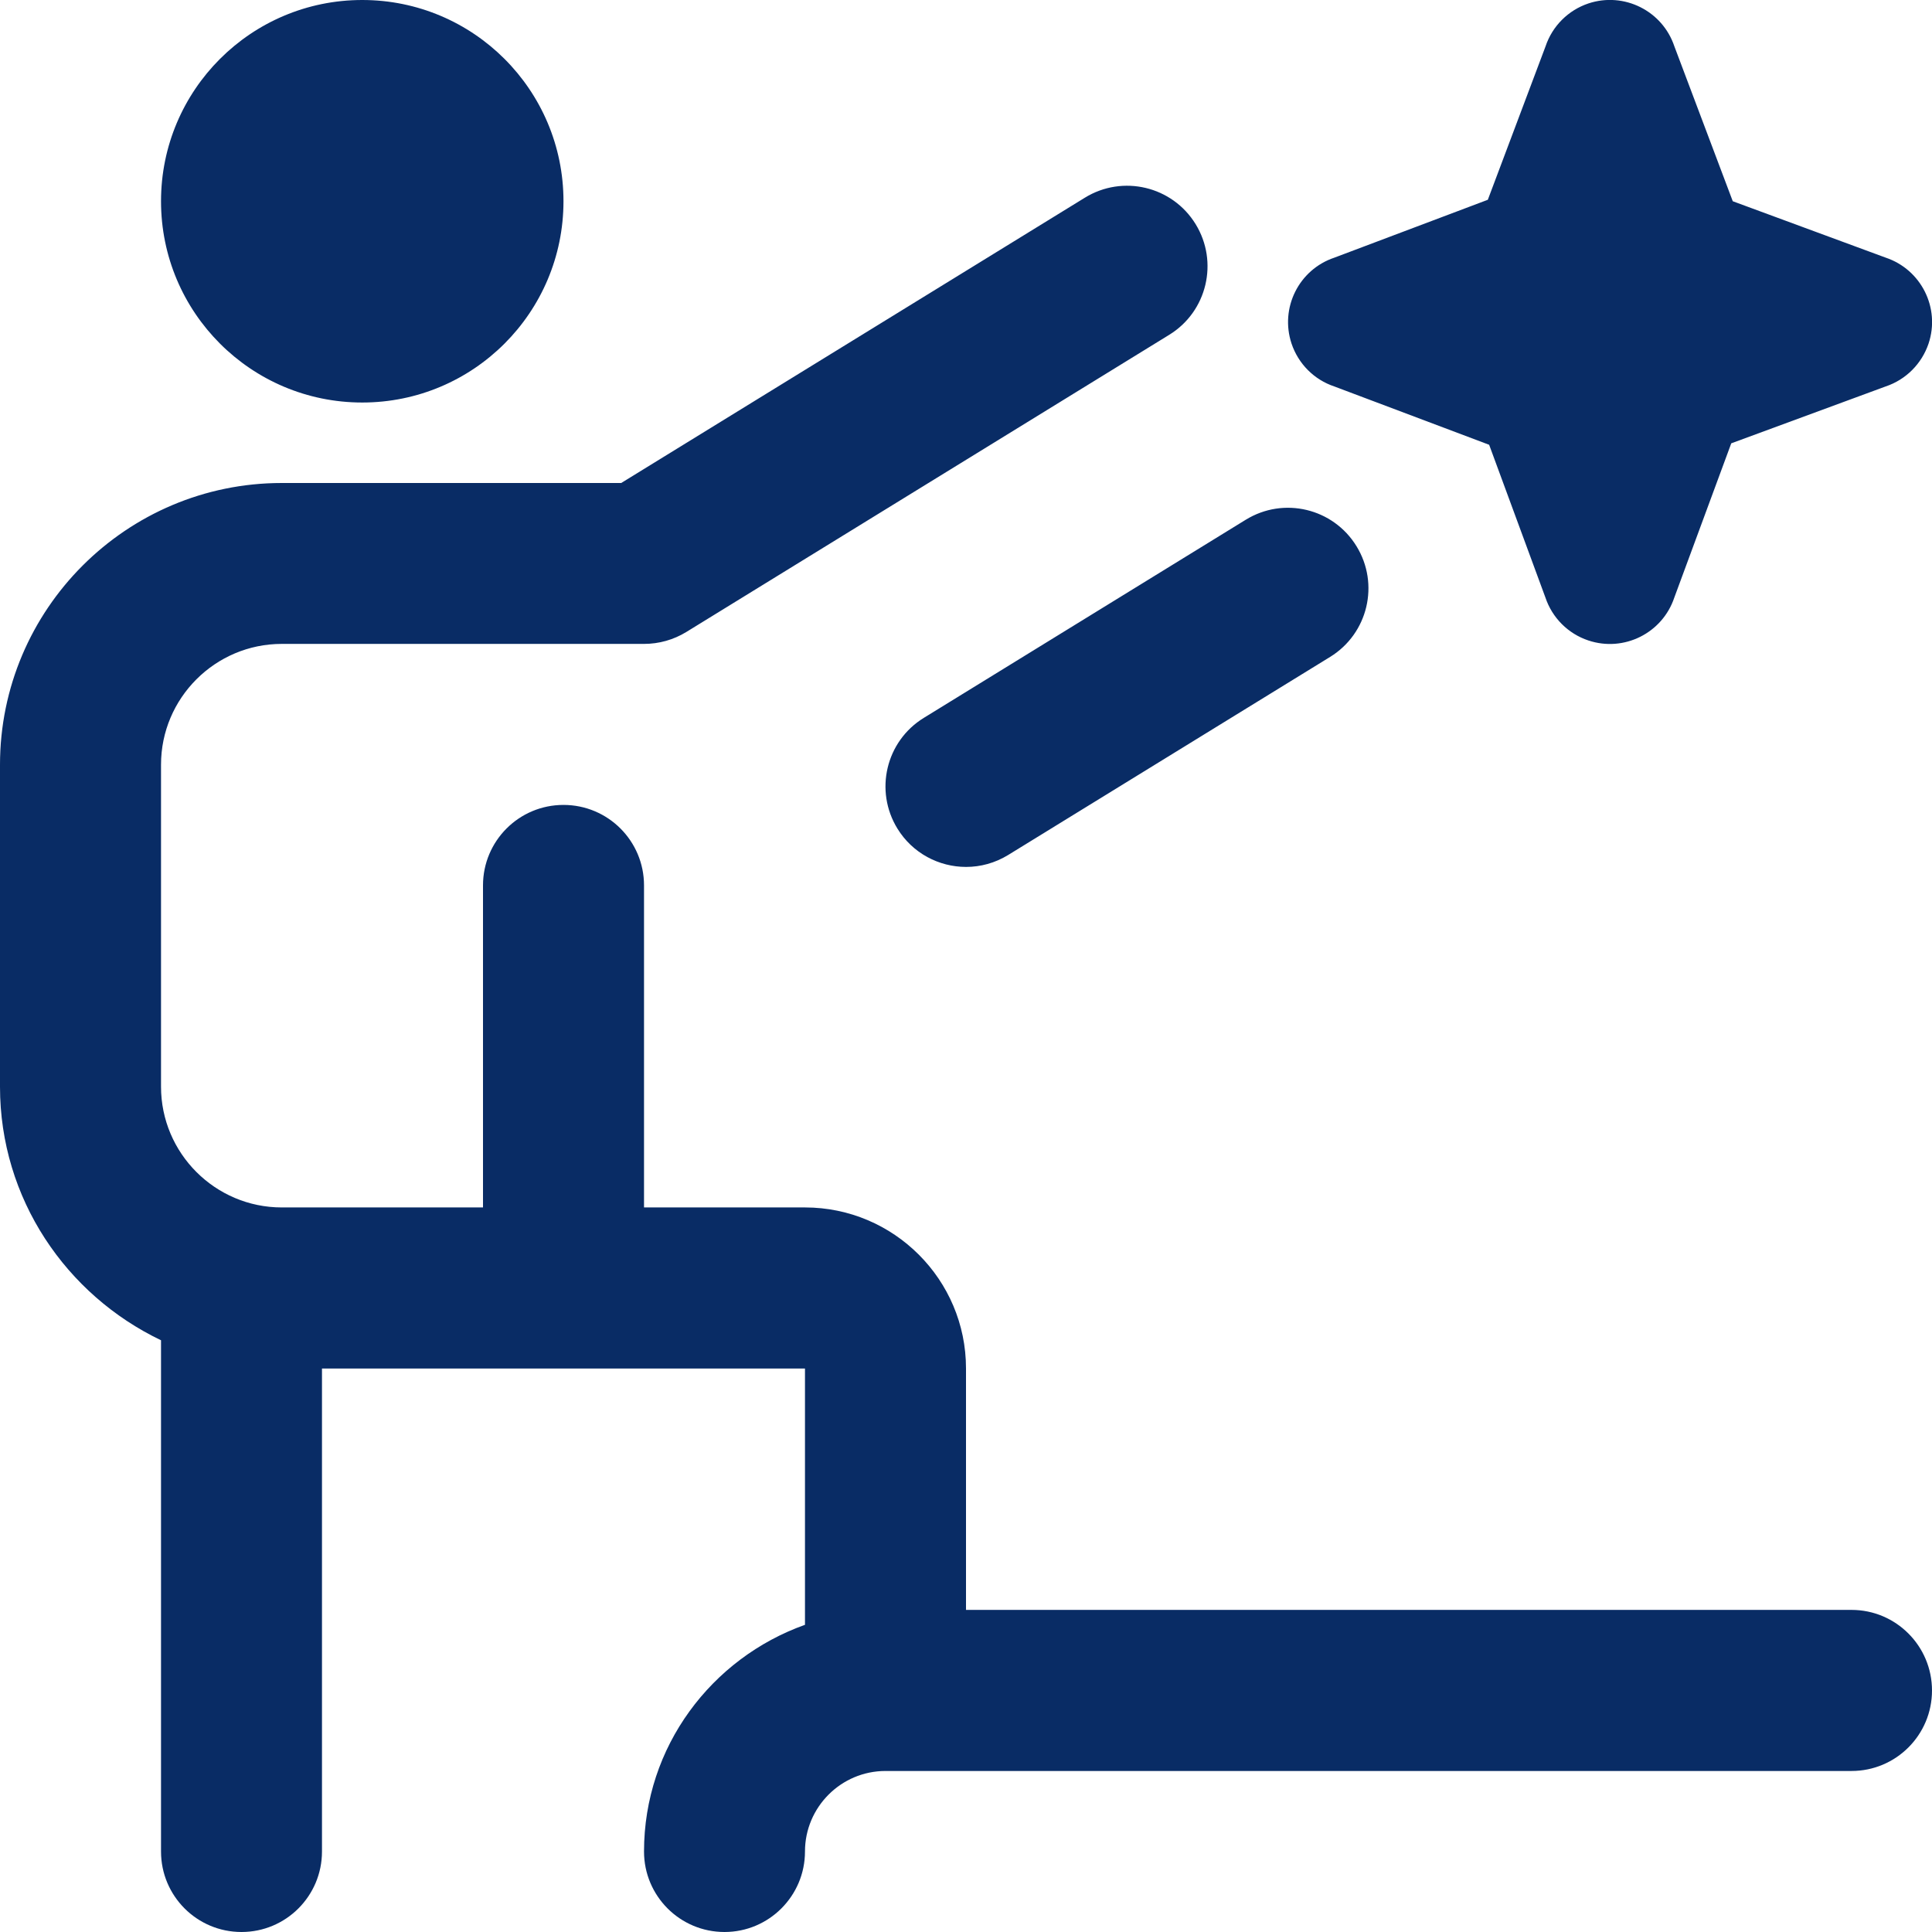 <svg width="32" height="32" viewBox="0 0 32 32" fill="none" xmlns="http://www.w3.org/2000/svg">
<g id="leader-alt 1" clip-path="url(#clip0_473_3004)">
<path id="Vector" d="M32 28C32 28.736 31.404 29.333 30.667 29.333H14.667C13.931 29.333 13.333 29.932 13.333 30.667C13.333 31.401 12.737 32 12 32C11.263 32 10.667 31.403 10.667 30.667C10.667 28.931 11.785 27.464 13.333 26.912V22.667H5.333V30.667C5.333 31.403 4.737 32 4 32C3.263 32 2.667 31.403 2.667 30.667V22.199C1.096 21.447 0 19.855 0 18V12.667C0 10.093 2.093 8 4.667 8H10.289L17.968 3.275C18.596 2.888 19.417 3.084 19.803 3.712C20.188 4.339 19.993 5.16 19.367 5.545L11.367 10.468C11.156 10.597 10.915 10.665 10.668 10.665H4.667C3.564 10.665 2.667 11.563 2.667 12.665V17.999C2.667 19.101 3.564 19.999 4.667 19.999H8V14.665C8 13.929 8.596 13.332 9.333 13.332C10.071 13.332 10.667 13.929 10.667 14.665V19.999H13.333C14.804 19.999 16 21.195 16 22.665V26.665H30.667C31.404 26.665 32 27.264 32 28ZM6 6.667C7.841 6.667 9.333 5.175 9.333 3.333C9.333 1.492 7.841 0 6 0C4.159 0 2.667 1.492 2.667 3.333C2.667 5.175 4.159 6.667 6 6.667ZM14.864 13.724C15.115 14.133 15.553 14.359 16.001 14.359C16.24 14.359 16.48 14.295 16.699 14.161L22.032 10.88C22.659 10.493 22.853 9.673 22.468 9.047C22.083 8.419 21.263 8.221 20.633 8.609L15.3 11.891C14.673 12.277 14.479 13.097 14.864 13.724ZM22.101 6.401L24.665 7.367L25.597 9.897C25.709 10.232 25.972 10.496 26.308 10.608C26.897 10.805 27.535 10.487 27.732 9.897L28.675 7.343L31.232 6.401C31.567 6.289 31.829 6.027 31.943 5.691C32.14 5.101 31.821 4.464 31.232 4.267L28.7 3.333L27.733 0.768C27.536 0.179 26.899 -0.139 26.309 0.057C25.975 0.169 25.711 0.432 25.599 0.768L24.643 3.309L22.103 4.267C21.513 4.464 21.196 5.101 21.392 5.691C21.504 6.025 21.765 6.289 22.101 6.401Z" fill="#092C65"/>
</g>
<defs>
<clipPath id="clip0_473_3004">
<rect width="32" height="32" fill="white"/>
</clipPath>
</defs>
</svg>
